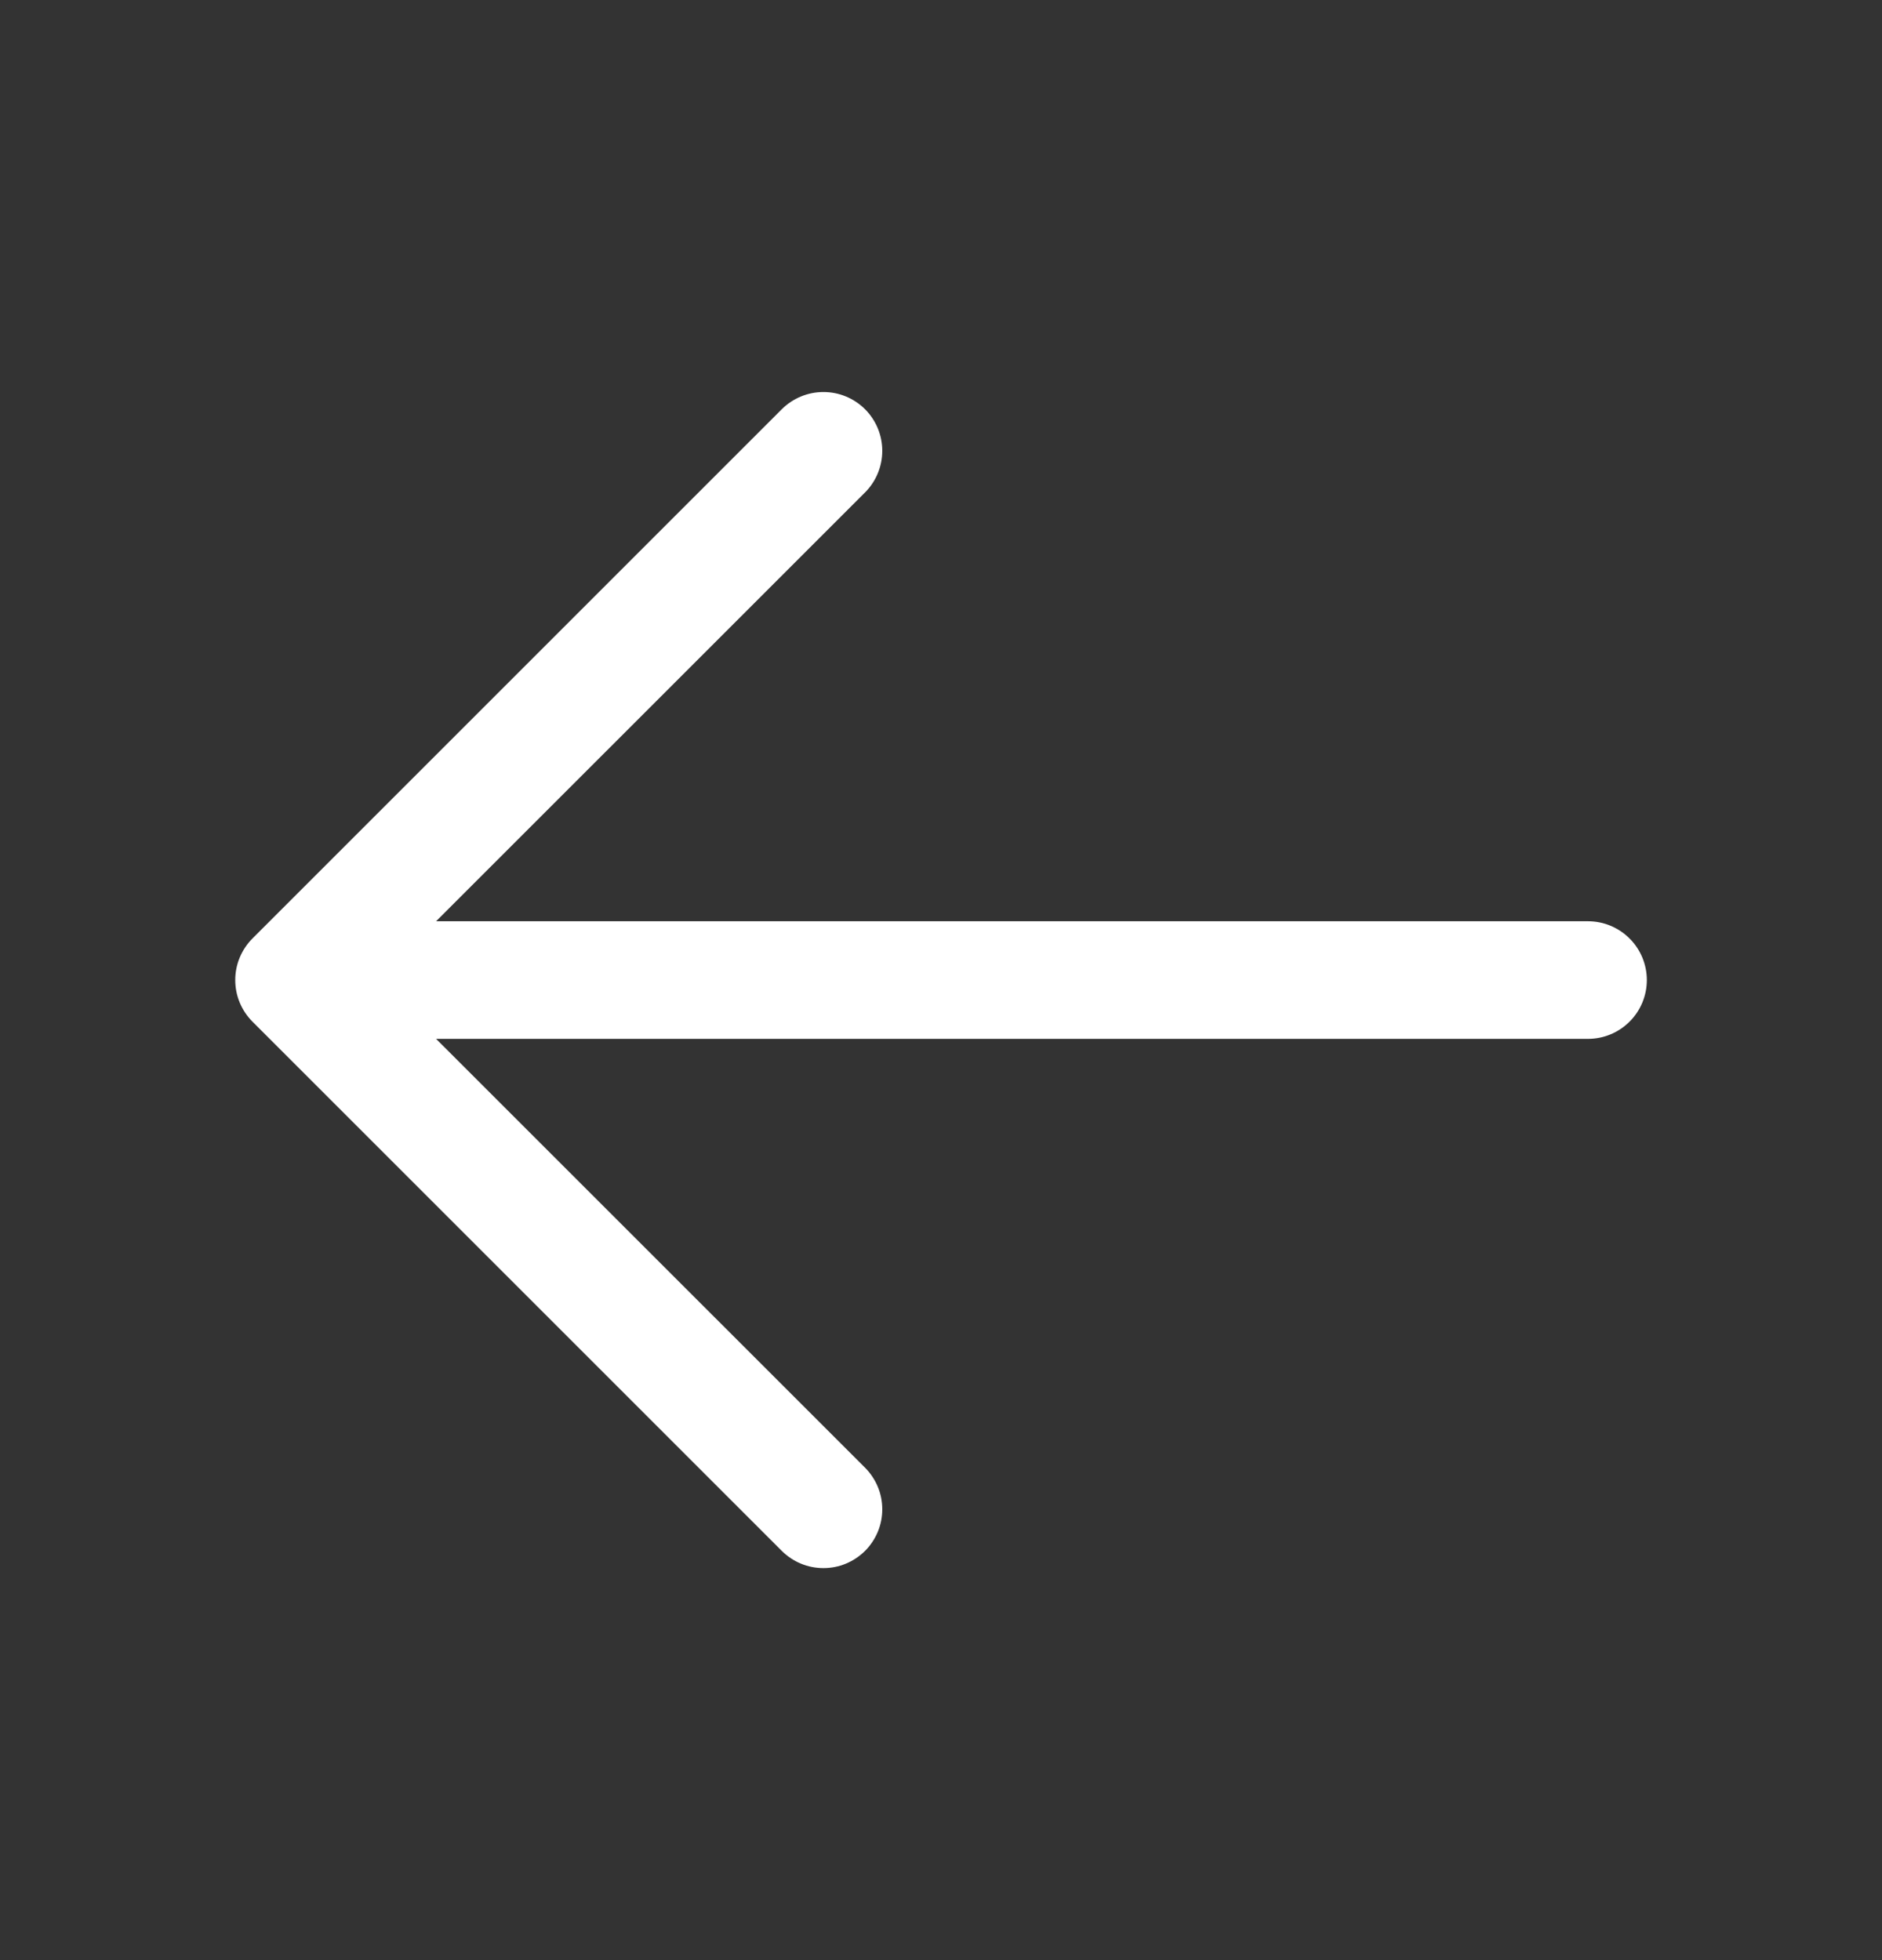 <svg width="24" height="25" viewBox="0 0 24 25" fill="none" xmlns="http://www.w3.org/2000/svg">
<rect x="0" y="0" width="24" height="25" fill="#333333" stroke="none"/>
<path d="M21.001 12.5C21.001 12.699 20.922 12.89 20.781 13.03C20.64 13.171 20.45 13.25 20.251 13.25H5.561L11.031 18.719C11.101 18.789 11.156 18.872 11.194 18.963C11.232 19.054 11.251 19.151 11.251 19.25C11.251 19.349 11.232 19.446 11.194 19.537C11.156 19.628 11.101 19.711 11.031 19.781C10.961 19.85 10.879 19.905 10.788 19.943C10.697 19.981 10.599 20 10.501 20C10.402 20 10.305 19.981 10.213 19.943C10.122 19.905 10.04 19.85 9.97 19.781L3.22 13.031C3.15 12.961 3.095 12.878 3.057 12.787C3.019 12.696 3 12.598 3 12.5C3 12.401 3.019 12.304 3.057 12.213C3.095 12.122 3.15 12.039 3.22 11.969L9.97 5.219C10.111 5.079 10.302 5 10.501 5C10.7 5 10.89 5.079 11.031 5.219C11.172 5.36 11.251 5.551 11.251 5.75C11.251 5.949 11.172 6.14 11.031 6.281L5.561 11.75H20.251C20.45 11.75 20.64 11.829 20.781 11.97C20.922 12.11 21.001 12.301 21.001 12.5Z" fill="white"/>
</svg>
